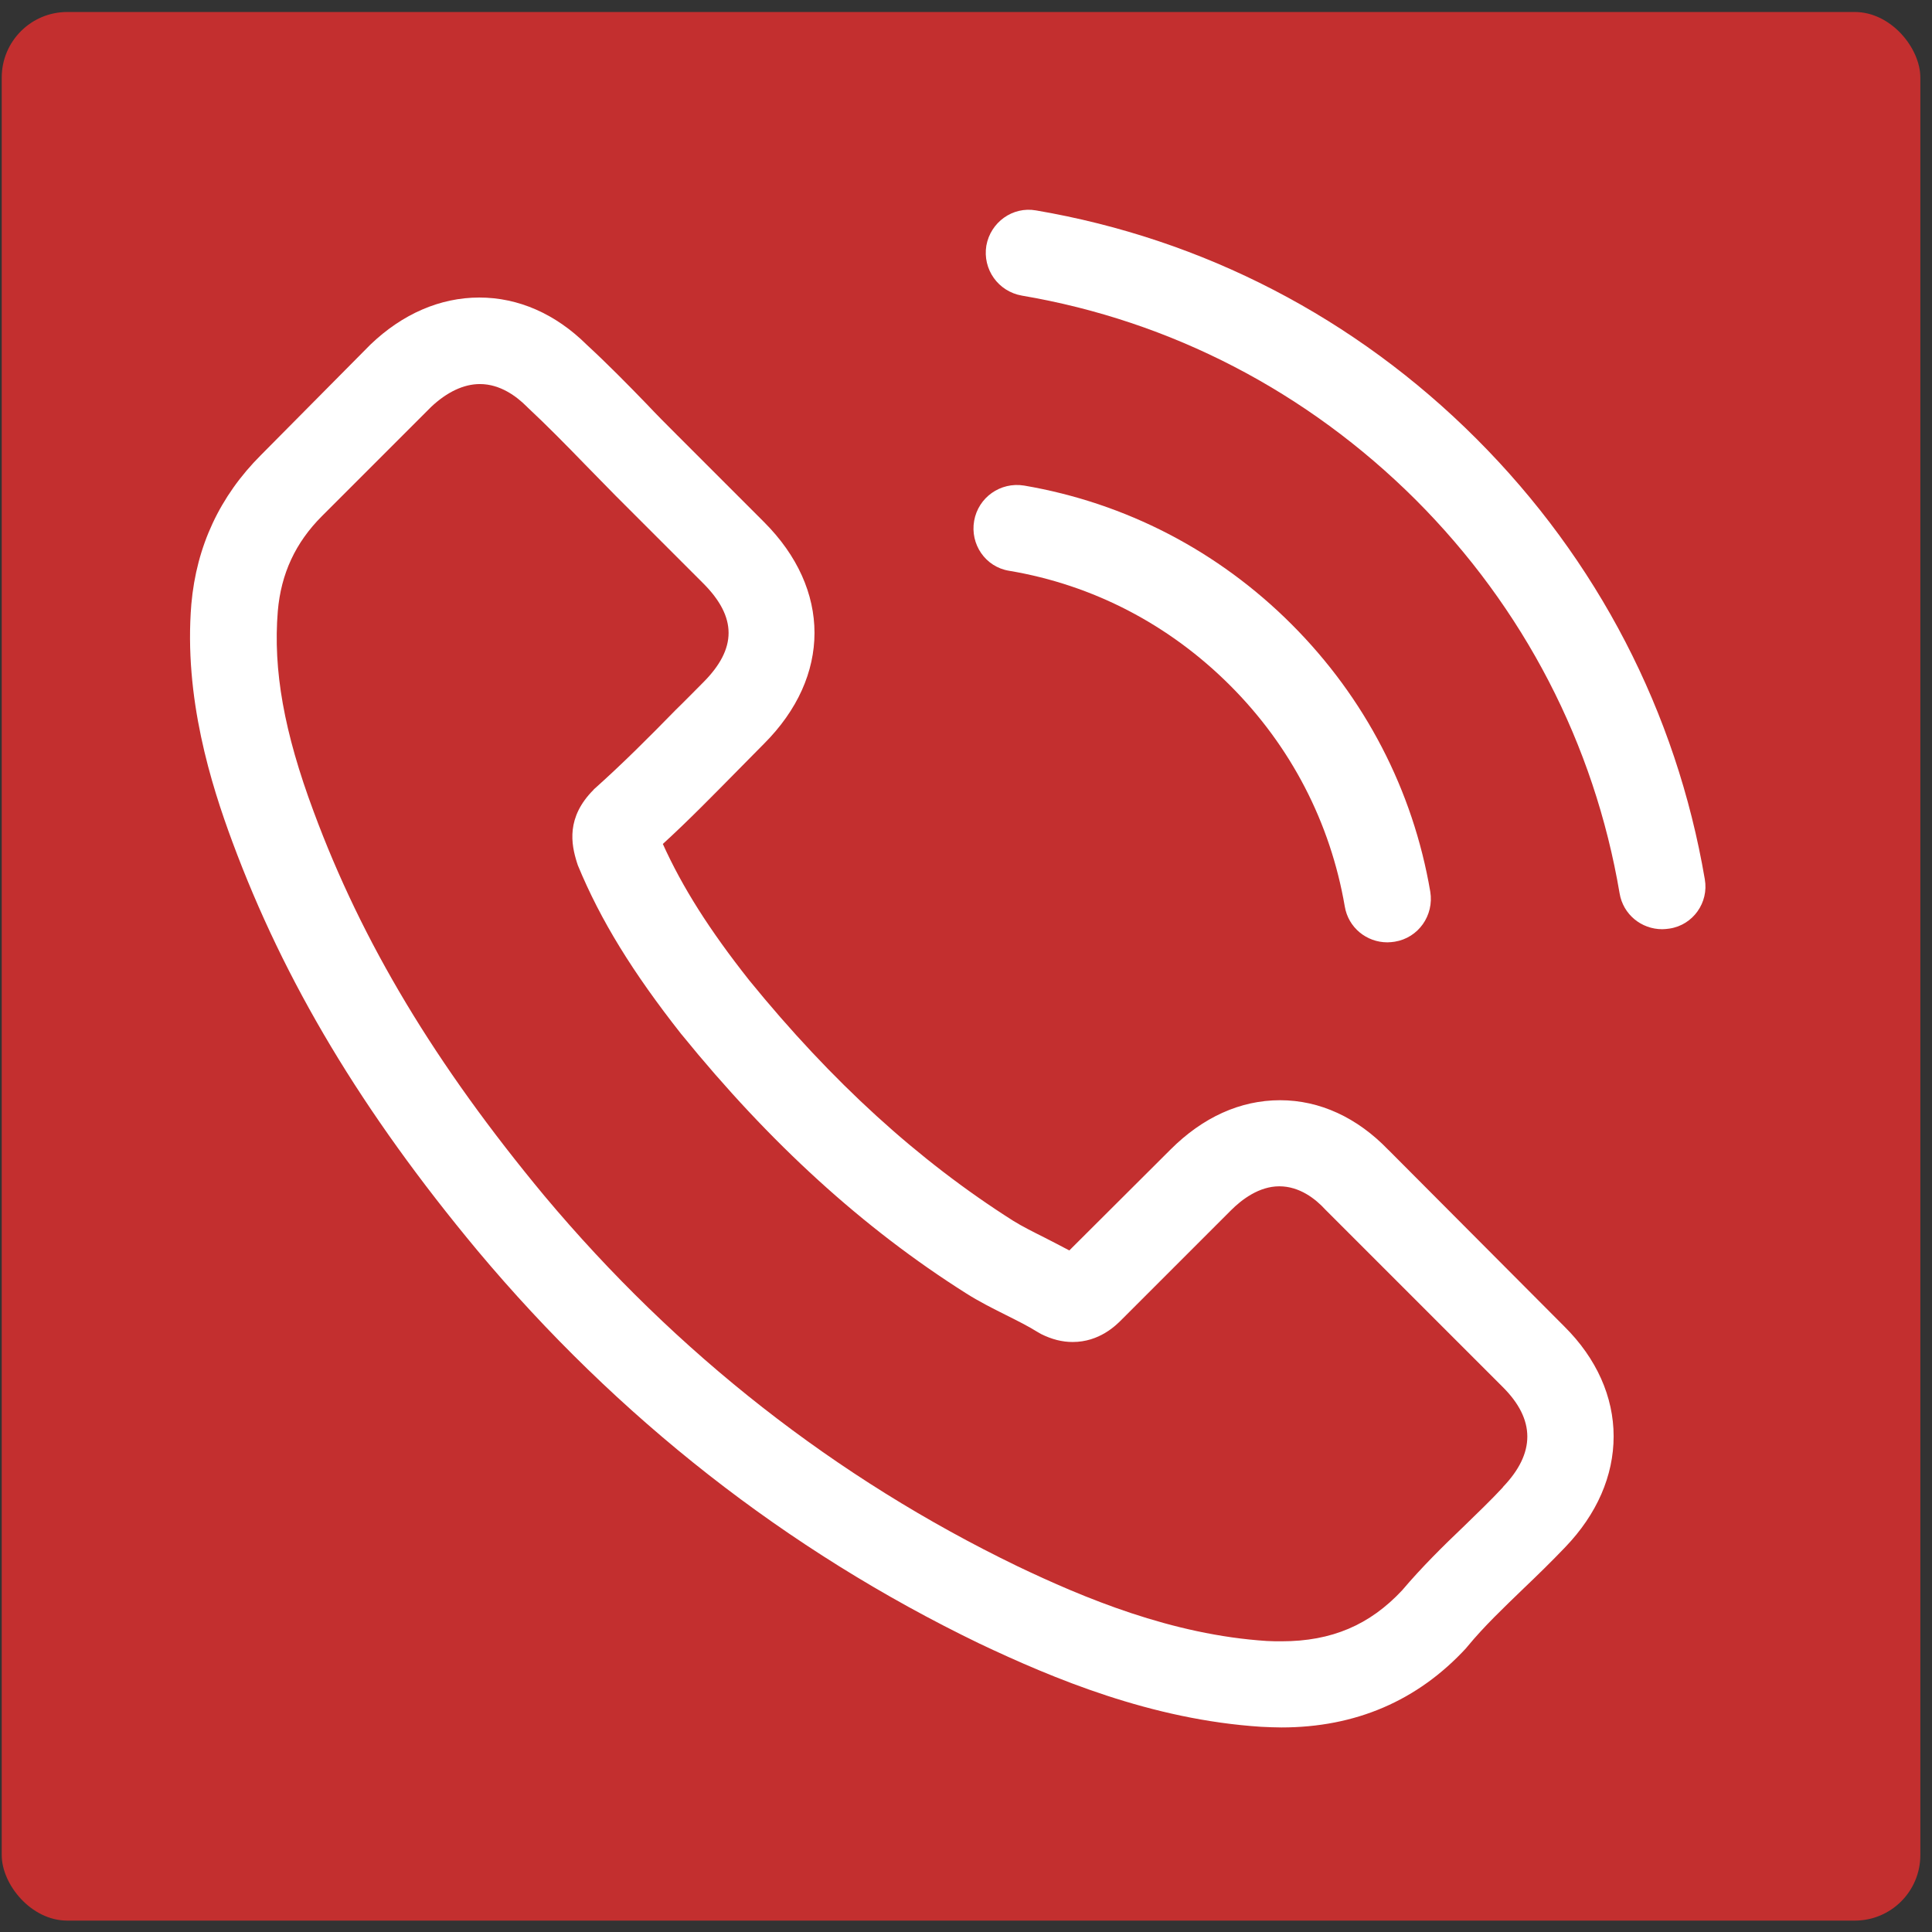 <?xml version="1.0" encoding="UTF-8"?>
<svg id="Capa_1" xmlns="http://www.w3.org/2000/svg" viewBox="0 0 512 512">
  <rect x="0" y="0" width="512" height="512" fill="#333333" stroke="none"/>
  <defs>
    <style>
      .cls-1 {
        fill: #c32f2f;
      }

      .cls-2 {
        fill: #fff;
      }
    </style>
  </defs>
  <rect class="cls-1" x=".46" y="3.18" width="508.45" height="505.8" rx="17.36" ry="17.36"/>
  <g>
    <path class="cls-2" d="M367.92,304.73c-8.23-8.57-18.17-13.16-28.69-13.16s-20.46,4.5-29.03,13.07l-26.82,26.74c-2.21-1.19-4.41-2.29-6.54-3.4-3.06-1.53-5.94-2.97-8.4-4.5-25.13-15.96-47.96-36.76-69.86-63.66-10.61-13.41-17.74-24.7-22.92-36.16,6.96-6.37,13.41-12.99,19.69-19.35,2.38-2.38,4.75-4.84,7.13-7.22,17.83-17.83,17.83-40.92,0-58.74l-23.17-23.17c-2.63-2.63-5.35-5.35-7.89-8.06-5.09-5.26-10.44-10.7-15.96-15.79-8.23-8.15-18.08-12.48-28.44-12.48s-20.37,4.33-28.86,12.48l-.17.17-28.86,29.12c-10.87,10.87-17.06,24.11-18.42,39.47-2.04,24.79,5.26,47.88,10.87,62.99,13.75,37.1,34.29,71.47,64.94,108.31,37.18,44.4,81.92,79.45,133.02,104.16,19.52,9.25,45.58,20.2,74.7,22.07,1.78.08,3.65.17,5.35.17,19.61,0,36.08-7.05,48.98-21.05.08-.17.25-.25.34-.42,4.41-5.35,9.51-10.19,14.86-15.36,3.65-3.48,7.39-7.13,11.04-10.95,8.4-8.74,12.82-18.93,12.82-29.37s-4.5-20.63-13.07-29.12l-46.6-46.77ZM398.31,394.12c-.08,0-.08.08,0,0-3.31,3.57-6.71,6.79-10.36,10.36-5.52,5.26-11.12,10.78-16.38,16.98-8.57,9.17-18.67,13.5-31.92,13.5-1.27,0-2.63,0-3.9-.08-25.21-1.61-48.64-11.46-66.21-19.86-48.05-23.26-90.23-56.28-125.29-98.13-28.95-34.89-48.3-67.15-61.12-101.78-7.89-21.14-10.78-37.6-9.51-53.14.85-9.93,4.67-18.17,11.71-25.21l28.95-28.95c4.16-3.9,8.57-6.03,12.9-6.03,5.35,0,9.68,3.23,12.39,5.94.08.08.17.17.25.25,5.18,4.84,10.1,9.85,15.28,15.19,2.63,2.72,5.35,5.43,8.06,8.23l23.17,23.17c9,9,9,17.32,0,26.31-2.46,2.46-4.84,4.92-7.3,7.3-7.13,7.3-13.92,14.09-21.31,20.71-.17.17-.34.25-.42.42-7.3,7.3-5.94,14.43-4.41,19.27.08.25.17.51.25.76,6.03,14.6,14.52,28.35,27.42,44.74l.08.08c23.43,28.86,48.13,51.36,75.38,68.59,3.48,2.21,7.05,3.99,10.44,5.69,3.06,1.53,5.94,2.97,8.4,4.5.34.17.68.42,1.02.59,2.89,1.44,5.6,2.12,8.4,2.12,7.05,0,11.46-4.41,12.9-5.86l29.03-29.03c2.89-2.89,7.47-6.37,12.82-6.37s9.59,3.31,12.22,6.2l.17.17,46.77,46.77c8.74,8.66,8.74,17.57.08,26.57Z"/>
    <path class="cls-2" d="M267.42,151.26c22.24,3.73,42.44,14.26,58.57,30.39s26.57,36.33,30.39,58.57c.93,5.6,5.77,9.51,11.29,9.51.68,0,1.27-.08,1.95-.17,6.28-1.02,10.44-6.96,9.42-13.24-4.58-26.91-17.32-51.44-36.76-70.88-19.44-19.44-43.97-32.17-70.88-36.76-6.28-1.02-12.14,3.14-13.24,9.34-1.1,6.2,2.97,12.22,9.25,13.24Z"/>
    <path class="cls-2" d="M451.79,233c-7.55-44.31-28.44-84.63-60.52-116.72s-72.41-52.97-116.72-60.52c-6.2-1.1-12.05,3.14-13.16,9.34-1.02,6.28,3.14,12.14,9.42,13.24,39.56,6.71,75.63,25.47,104.33,54.07,28.69,28.69,47.37,64.77,54.07,104.33.93,5.6,5.77,9.51,11.29,9.51.68,0,1.27-.08,1.95-.17,6.2-.93,10.44-6.88,9.34-13.07Z"/>
  </g>
</svg>